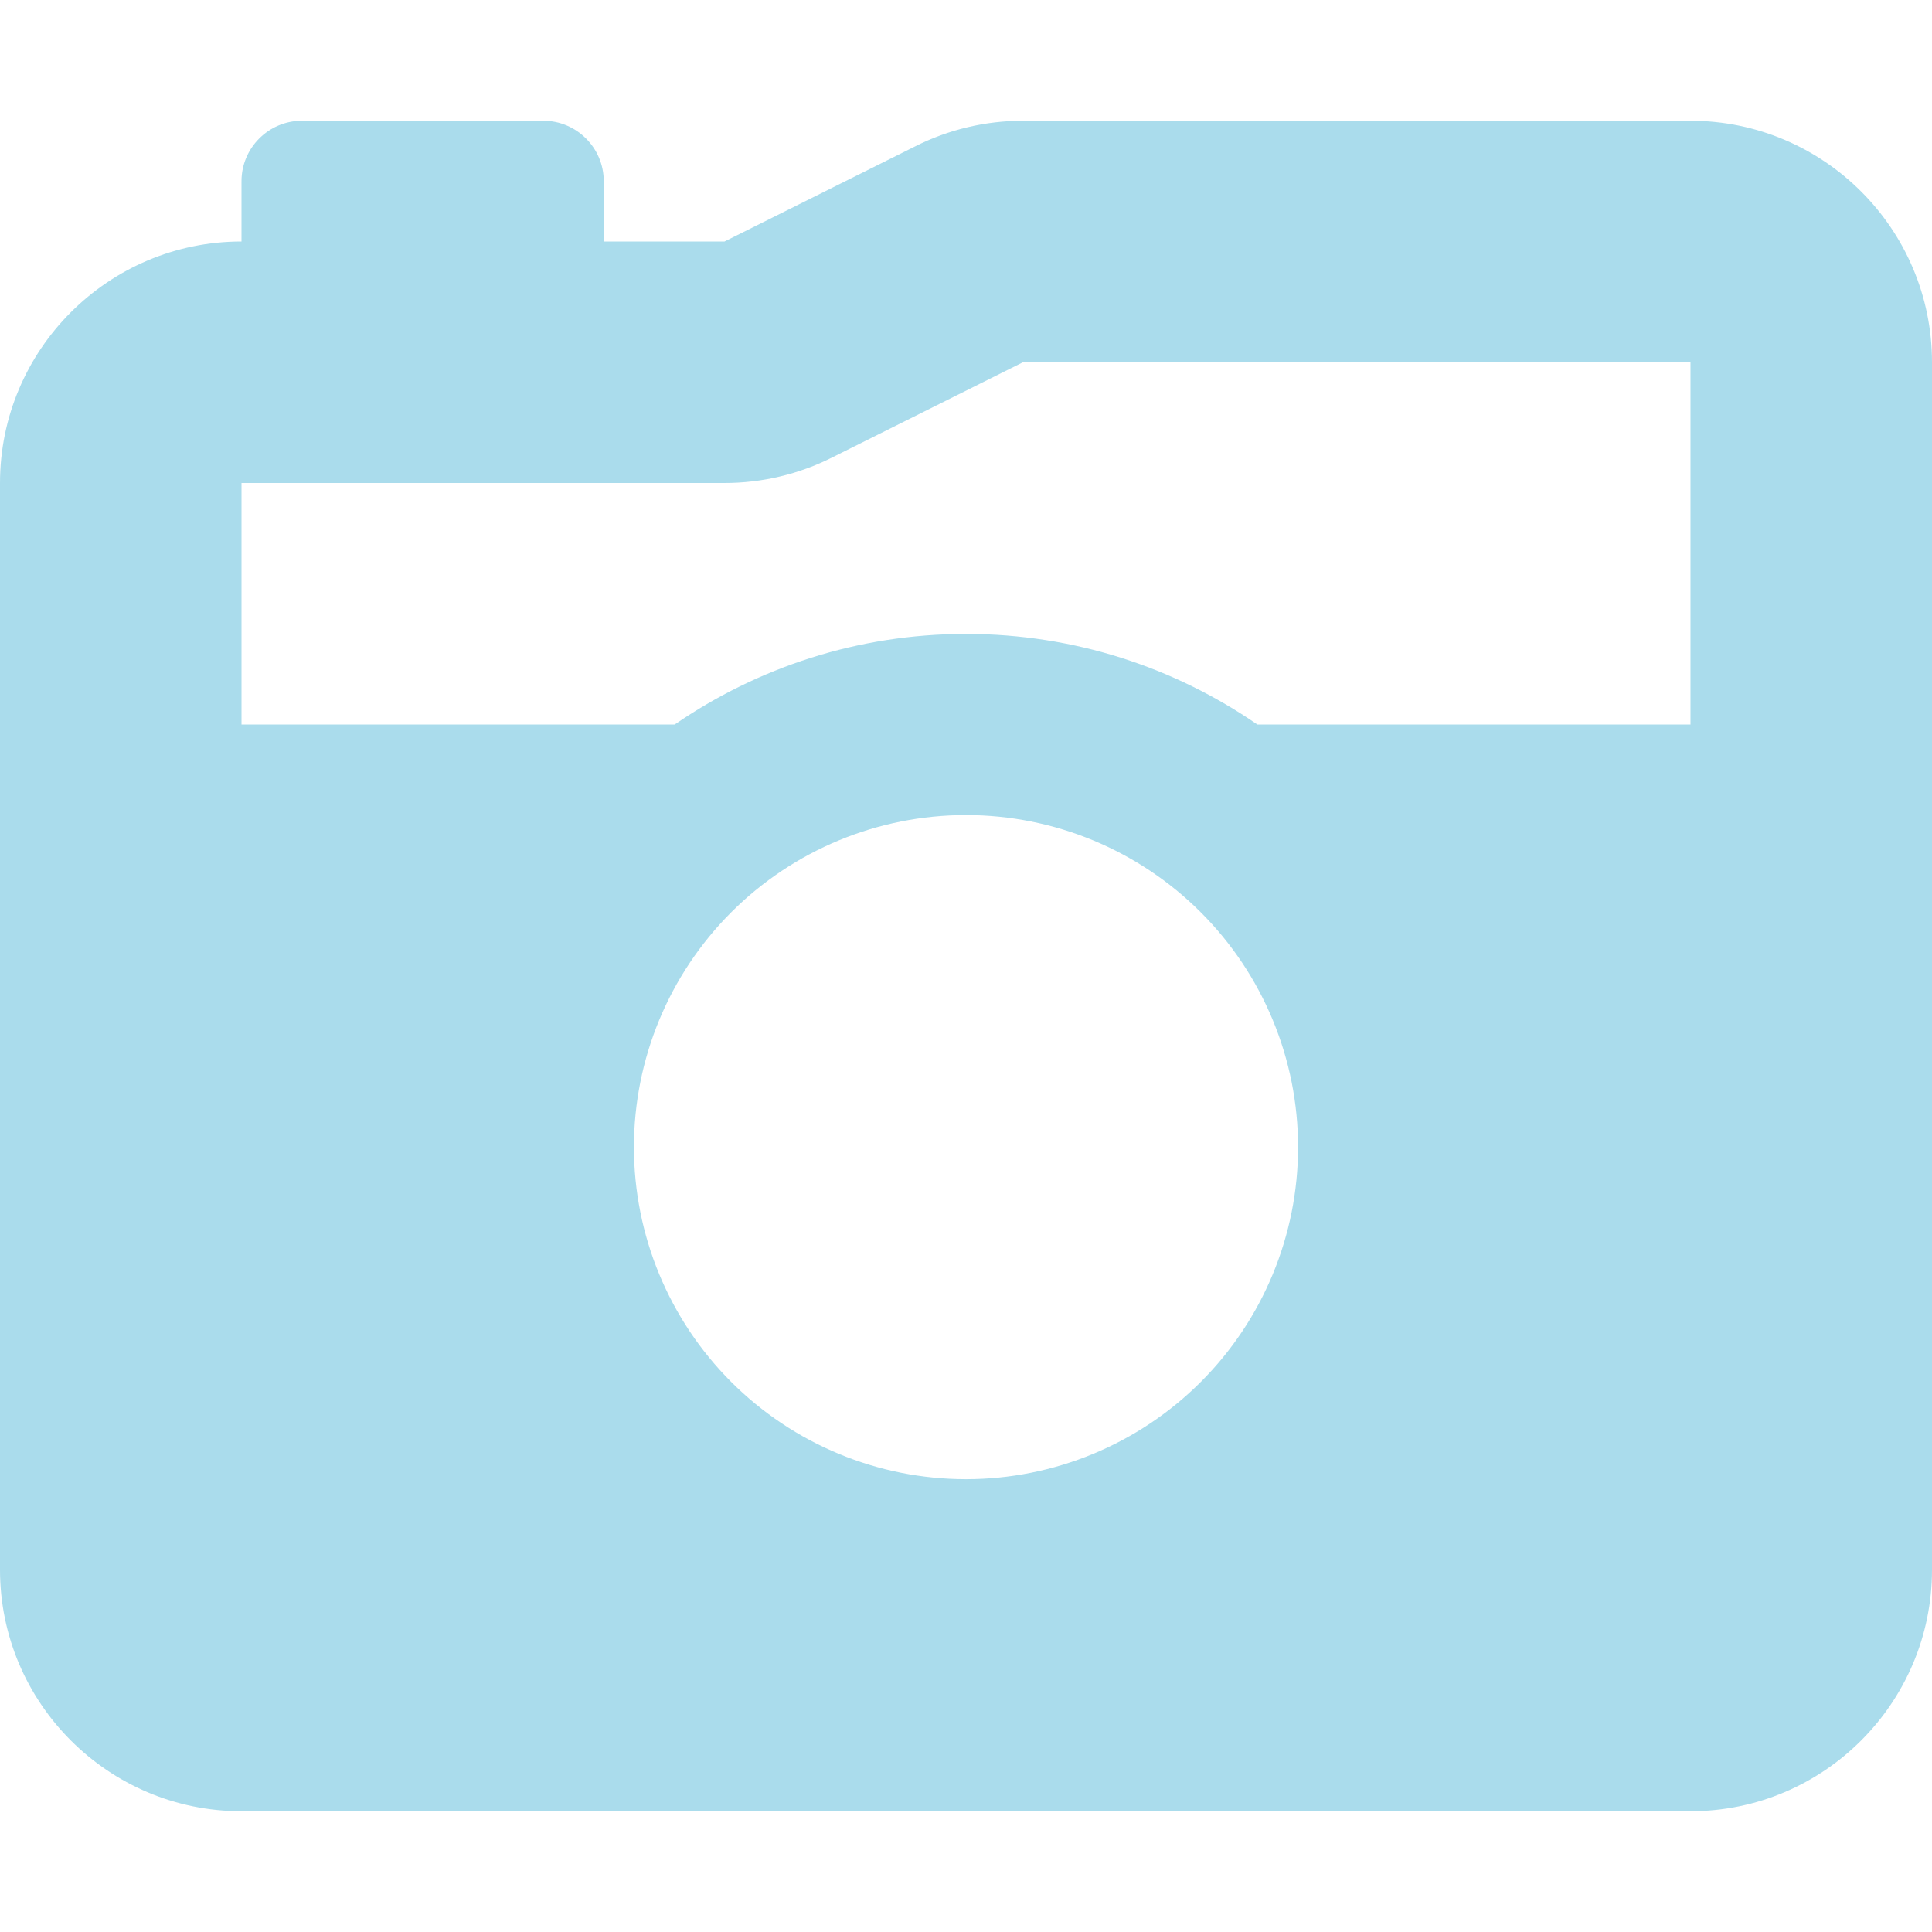 <svg width="180" height="180" viewBox="0 0 180 180" fill="none" xmlns="http://www.w3.org/2000/svg">
<path d="M77.555 42.609L95.309 33.75H157.5V67.5H117.141C109.441 62.191 100.09 59.062 90 59.062C79.91 59.062 70.594 62.191 62.859 67.5H22.5V45H67.5C70.981 45 74.426 44.191 77.555 42.609ZM0 45V146.25C0 158.66 10.09 168.75 22.5 168.75H157.5C169.91 168.75 180 158.66 180 146.25V33.75C180 21.34 169.91 11.25 157.5 11.25H95.309C91.828 11.25 88.383 12.059 85.254 13.641L67.5 22.5H56.25V16.875C56.25 13.781 53.719 11.25 50.625 11.25H28.125C25.031 11.25 22.5 13.781 22.5 16.875V22.5C10.09 22.5 0 32.59 0 45ZM59.062 106.875C59.062 98.67 62.322 90.801 68.124 84.999C73.926 79.197 81.795 75.938 90 75.938C98.205 75.938 106.074 79.197 111.876 84.999C117.678 90.801 120.938 98.67 120.938 106.875C120.938 115.08 117.678 122.949 111.876 128.751C106.074 134.553 98.205 137.812 90 137.812C81.795 137.812 73.926 134.553 68.124 128.751C62.322 122.949 59.062 115.08 59.062 106.875Z" fill="#AADCEC"/>
</svg>
